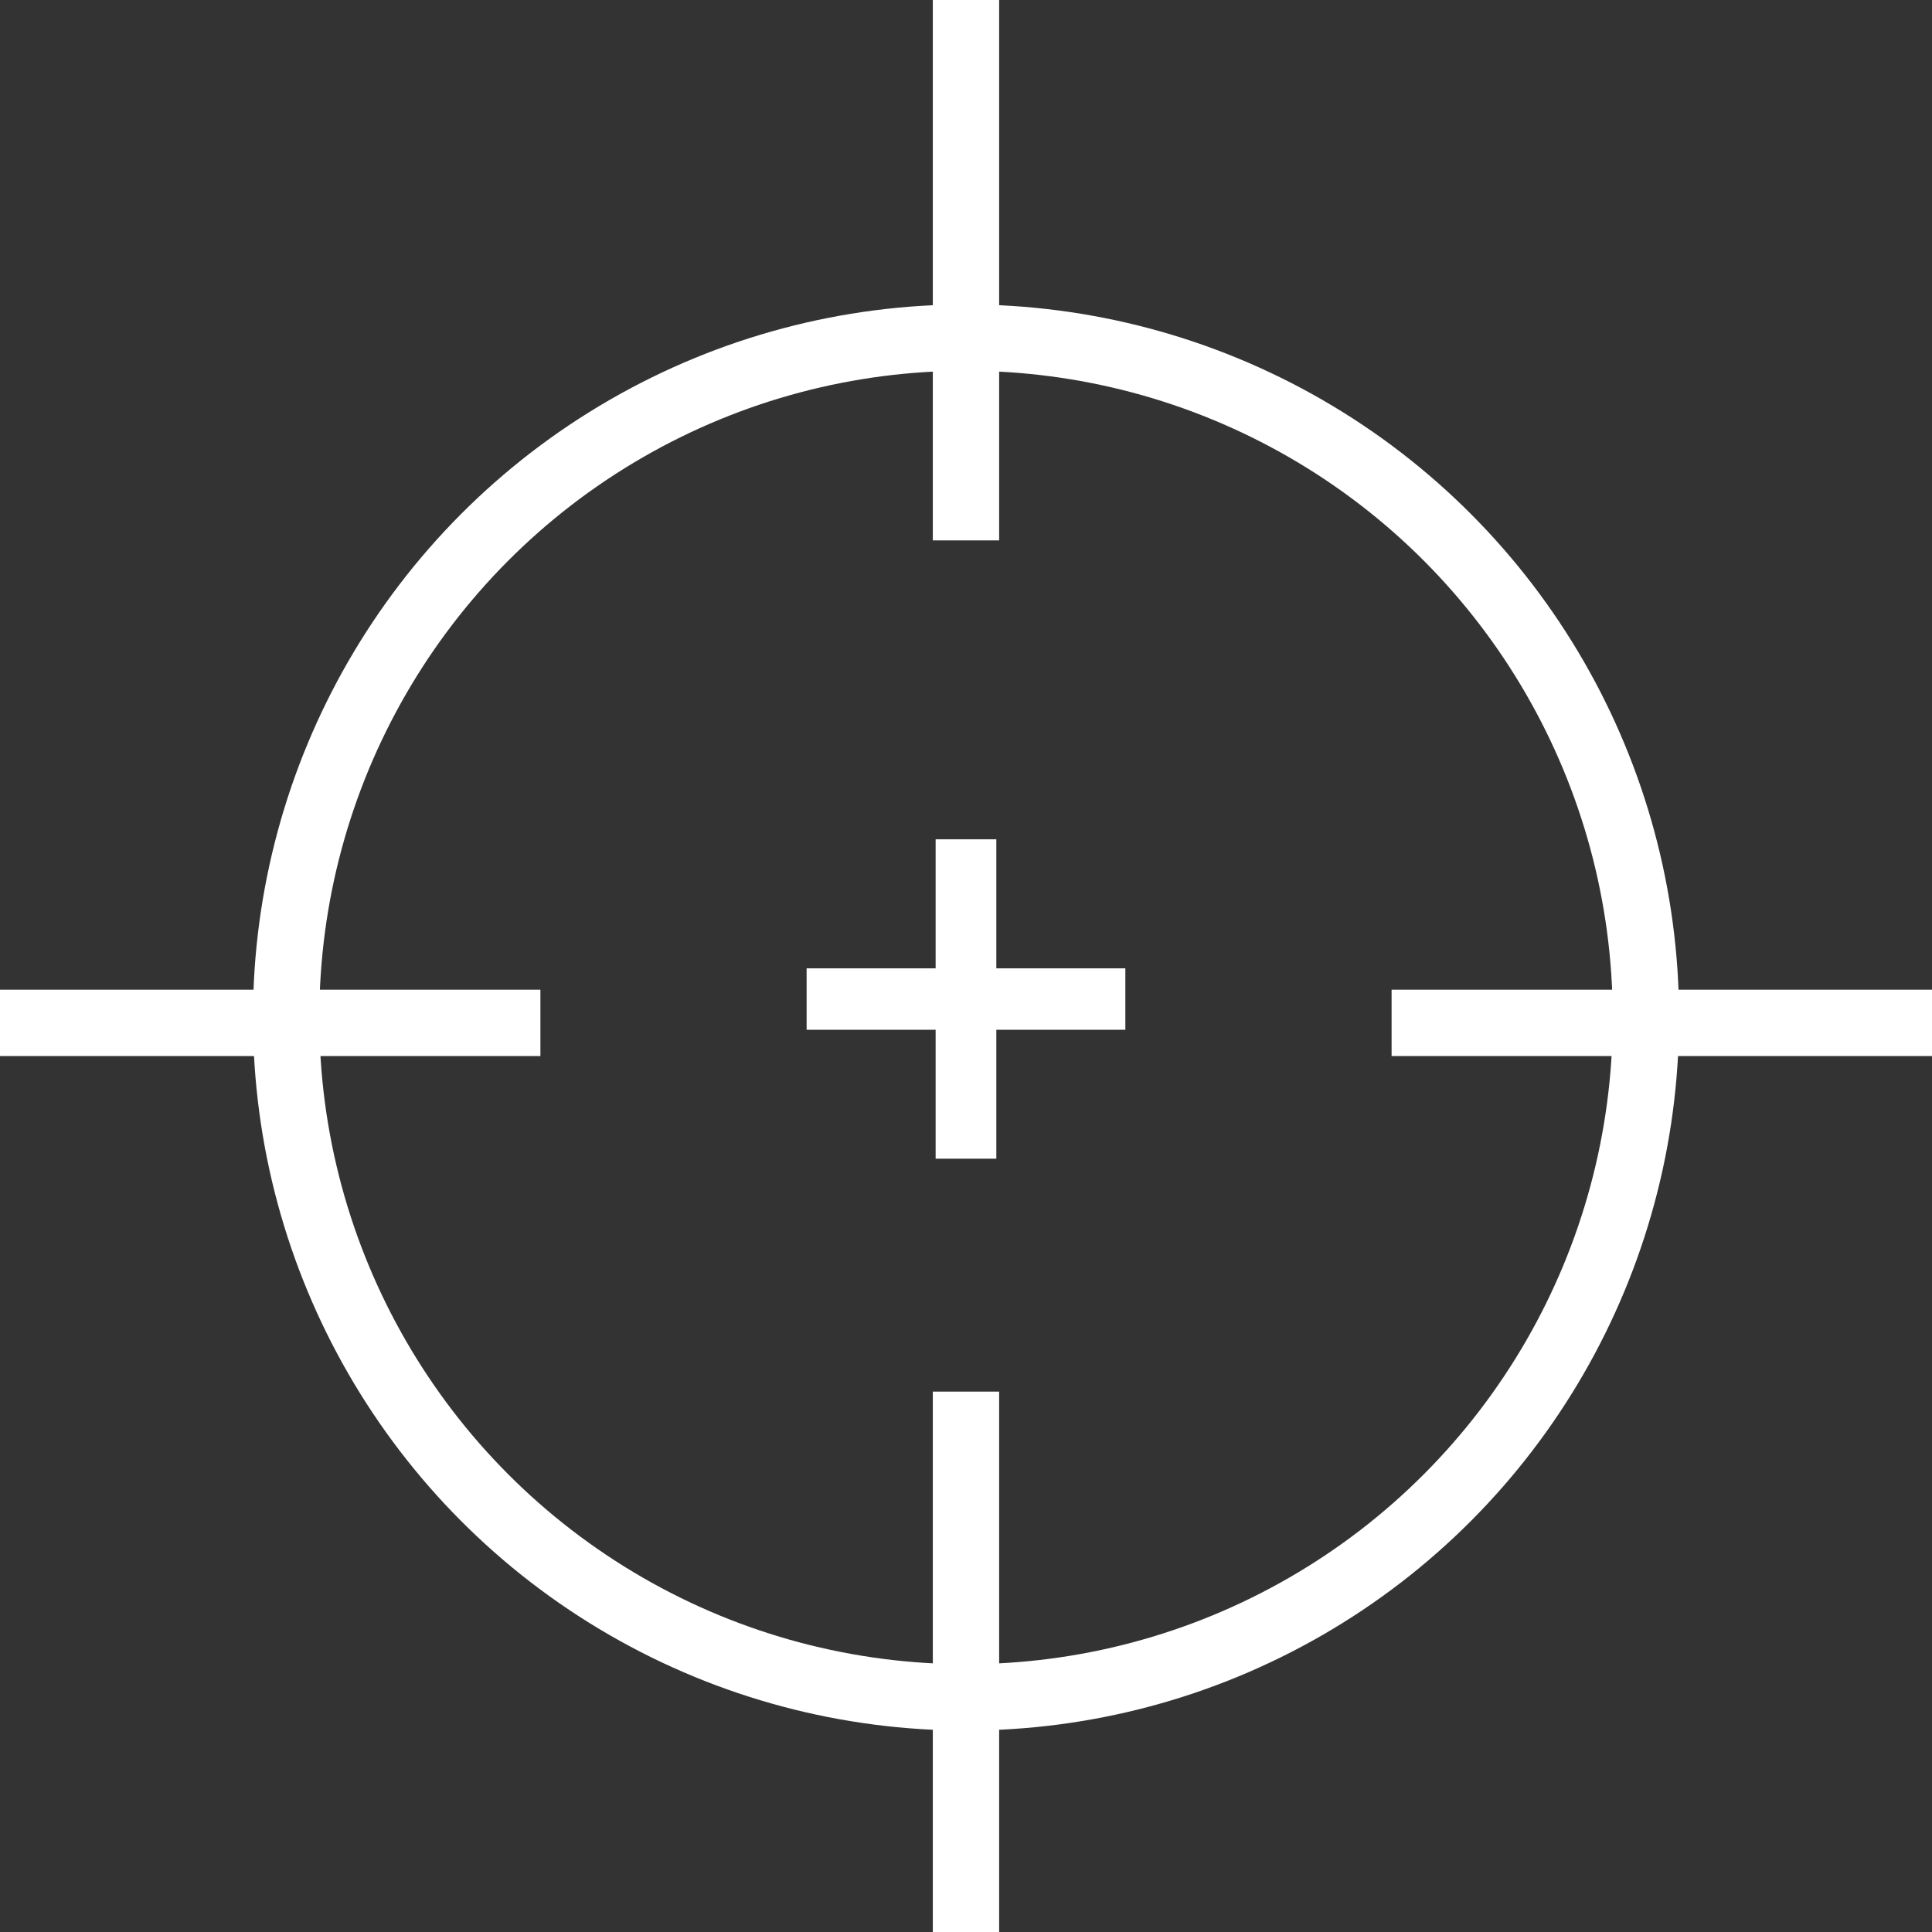 <svg xmlns="http://www.w3.org/2000/svg" width="58.249" height="58.249" viewBox="0 0 58.249 58.249">
  <rect x="0" y="0" width="58.249" height="58.249" fill="#333333" stroke="none"/>
  <g id="Group_2306" data-name="Group 2306" transform="translate(-11233.695 -477.826)">
    <g id="Group_2304" data-name="Group 2304">
      <circle id="Ellipse_239" data-name="Ellipse 239" cx="20.498" cy="20.498" r="20.498" transform="translate(11242.322 488.005)" fill="none" stroke="#fff" stroke-linejoin="round" stroke-width="2"/>
      <line id="Line_294" data-name="Line 294" y2="16.293" transform="translate(11262.819 477.826)" fill="none" stroke="#fff" stroke-linejoin="round" stroke-width="2"/>
      <line id="Line_295" data-name="Line 295" y2="16.293" transform="translate(11262.819 519.782)" fill="none" stroke="#fff" stroke-linejoin="round" stroke-width="2"/>
      <line id="Line_296" data-name="Line 296" x1="16.293" transform="translate(11275.651 508.665)" fill="none" stroke="#fff" stroke-linejoin="round" stroke-width="2"/>
      <line id="Line_297" data-name="Line 297" x1="16.293" transform="translate(11233.695 508.665)" fill="none" stroke="#fff" stroke-linejoin="round" stroke-width="2"/>
    </g>
    <g id="Group_2305" data-name="Group 2305">
      <path id="Path_1099" data-name="Path 1099" d="M11267.624,507.021v1.852h-3.89v3.887h-1.83v-3.887h-3.89v-1.852h3.89v-3.89h1.83v3.89Z" fill="#fff"/>
    </g>
  </g>
</svg>
